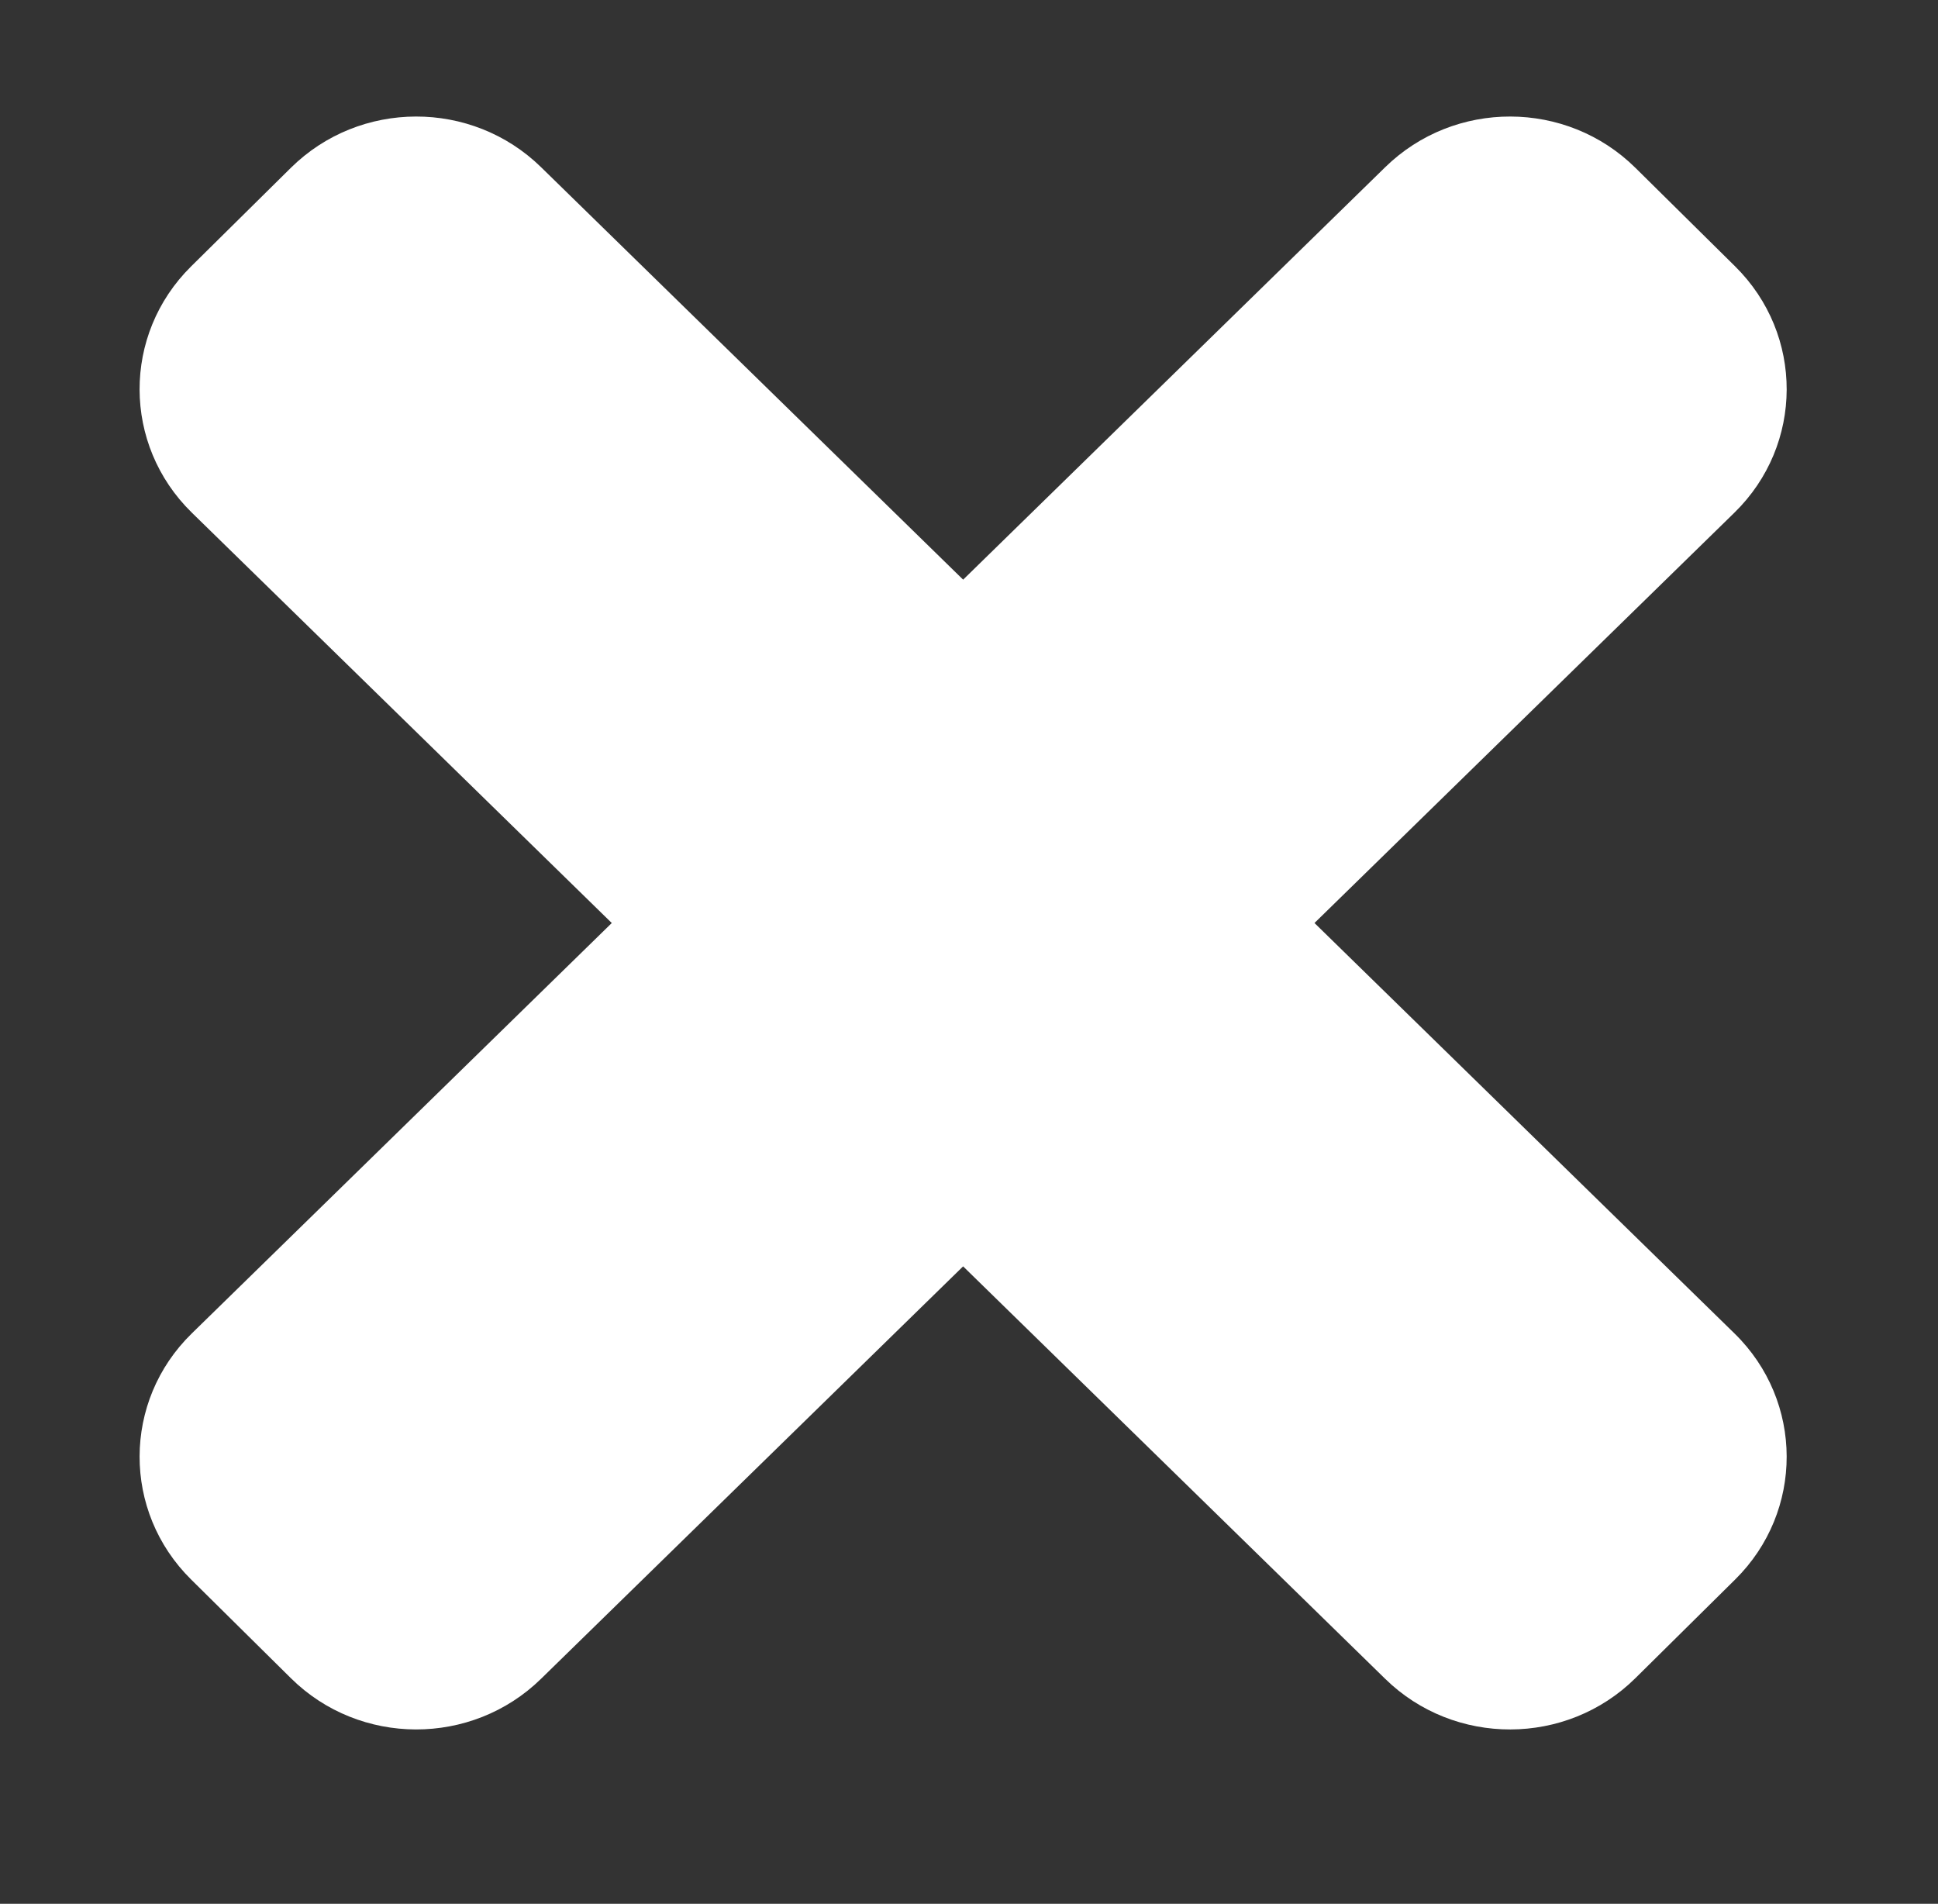 <?xml version="1.0" encoding="utf-8"?>
<!-- Generator: Adobe Illustrator 16.0.0, SVG Export Plug-In . SVG Version: 6.00 Build 0)  -->
<!DOCTYPE svg PUBLIC "-//W3C//DTD SVG 1.1//EN" "http://www.w3.org/Graphics/SVG/1.1/DTD/svg11.dtd">
<svg version="1.1" id="Layer_1" xmlns="http://www.w3.org/2000/svg" xmlns:xlink="http://www.w3.org/1999/xlink" x="0px" y="0px"
	 width="28.25px" height="27.75px" viewBox="0 0 28.25 27.75" enable-background="new 0 0 28.25 27.75" xml:space="preserve">
<rect x="0" y="0" width="28.25" height="27.75" fill="#333333" stroke="none"/>
<g>
	<path fill-rule="evenodd" clip-rule="evenodd" fill="#FFFFFF" d="M7.887,2.437l17.397,17c1.01,0.987,1.014,2.594,0.009,3.586
		l-1.455,1.439c-1.004,0.992-2.637,0.996-3.646,0.009l-17.397-17c-1.01-0.988-1.014-2.594-0.01-3.587L4.24,2.446
		C5.245,1.453,6.877,1.449,7.887,2.437z"/>
	<path fill-rule="evenodd" clip-rule="evenodd" fill="#FFFFFF" d="M23.839,2.446l1.455,1.438c1.004,0.993,1,2.599-0.01,3.587
		L7.887,24.47c-1.01,0.988-2.643,0.984-3.646-0.008l-1.455-1.439c-1.005-0.992-1.001-2.6,0.009-3.586l17.397-17
		C21.202,1.449,22.834,1.453,23.839,2.446z"/>
</g>
</svg>
